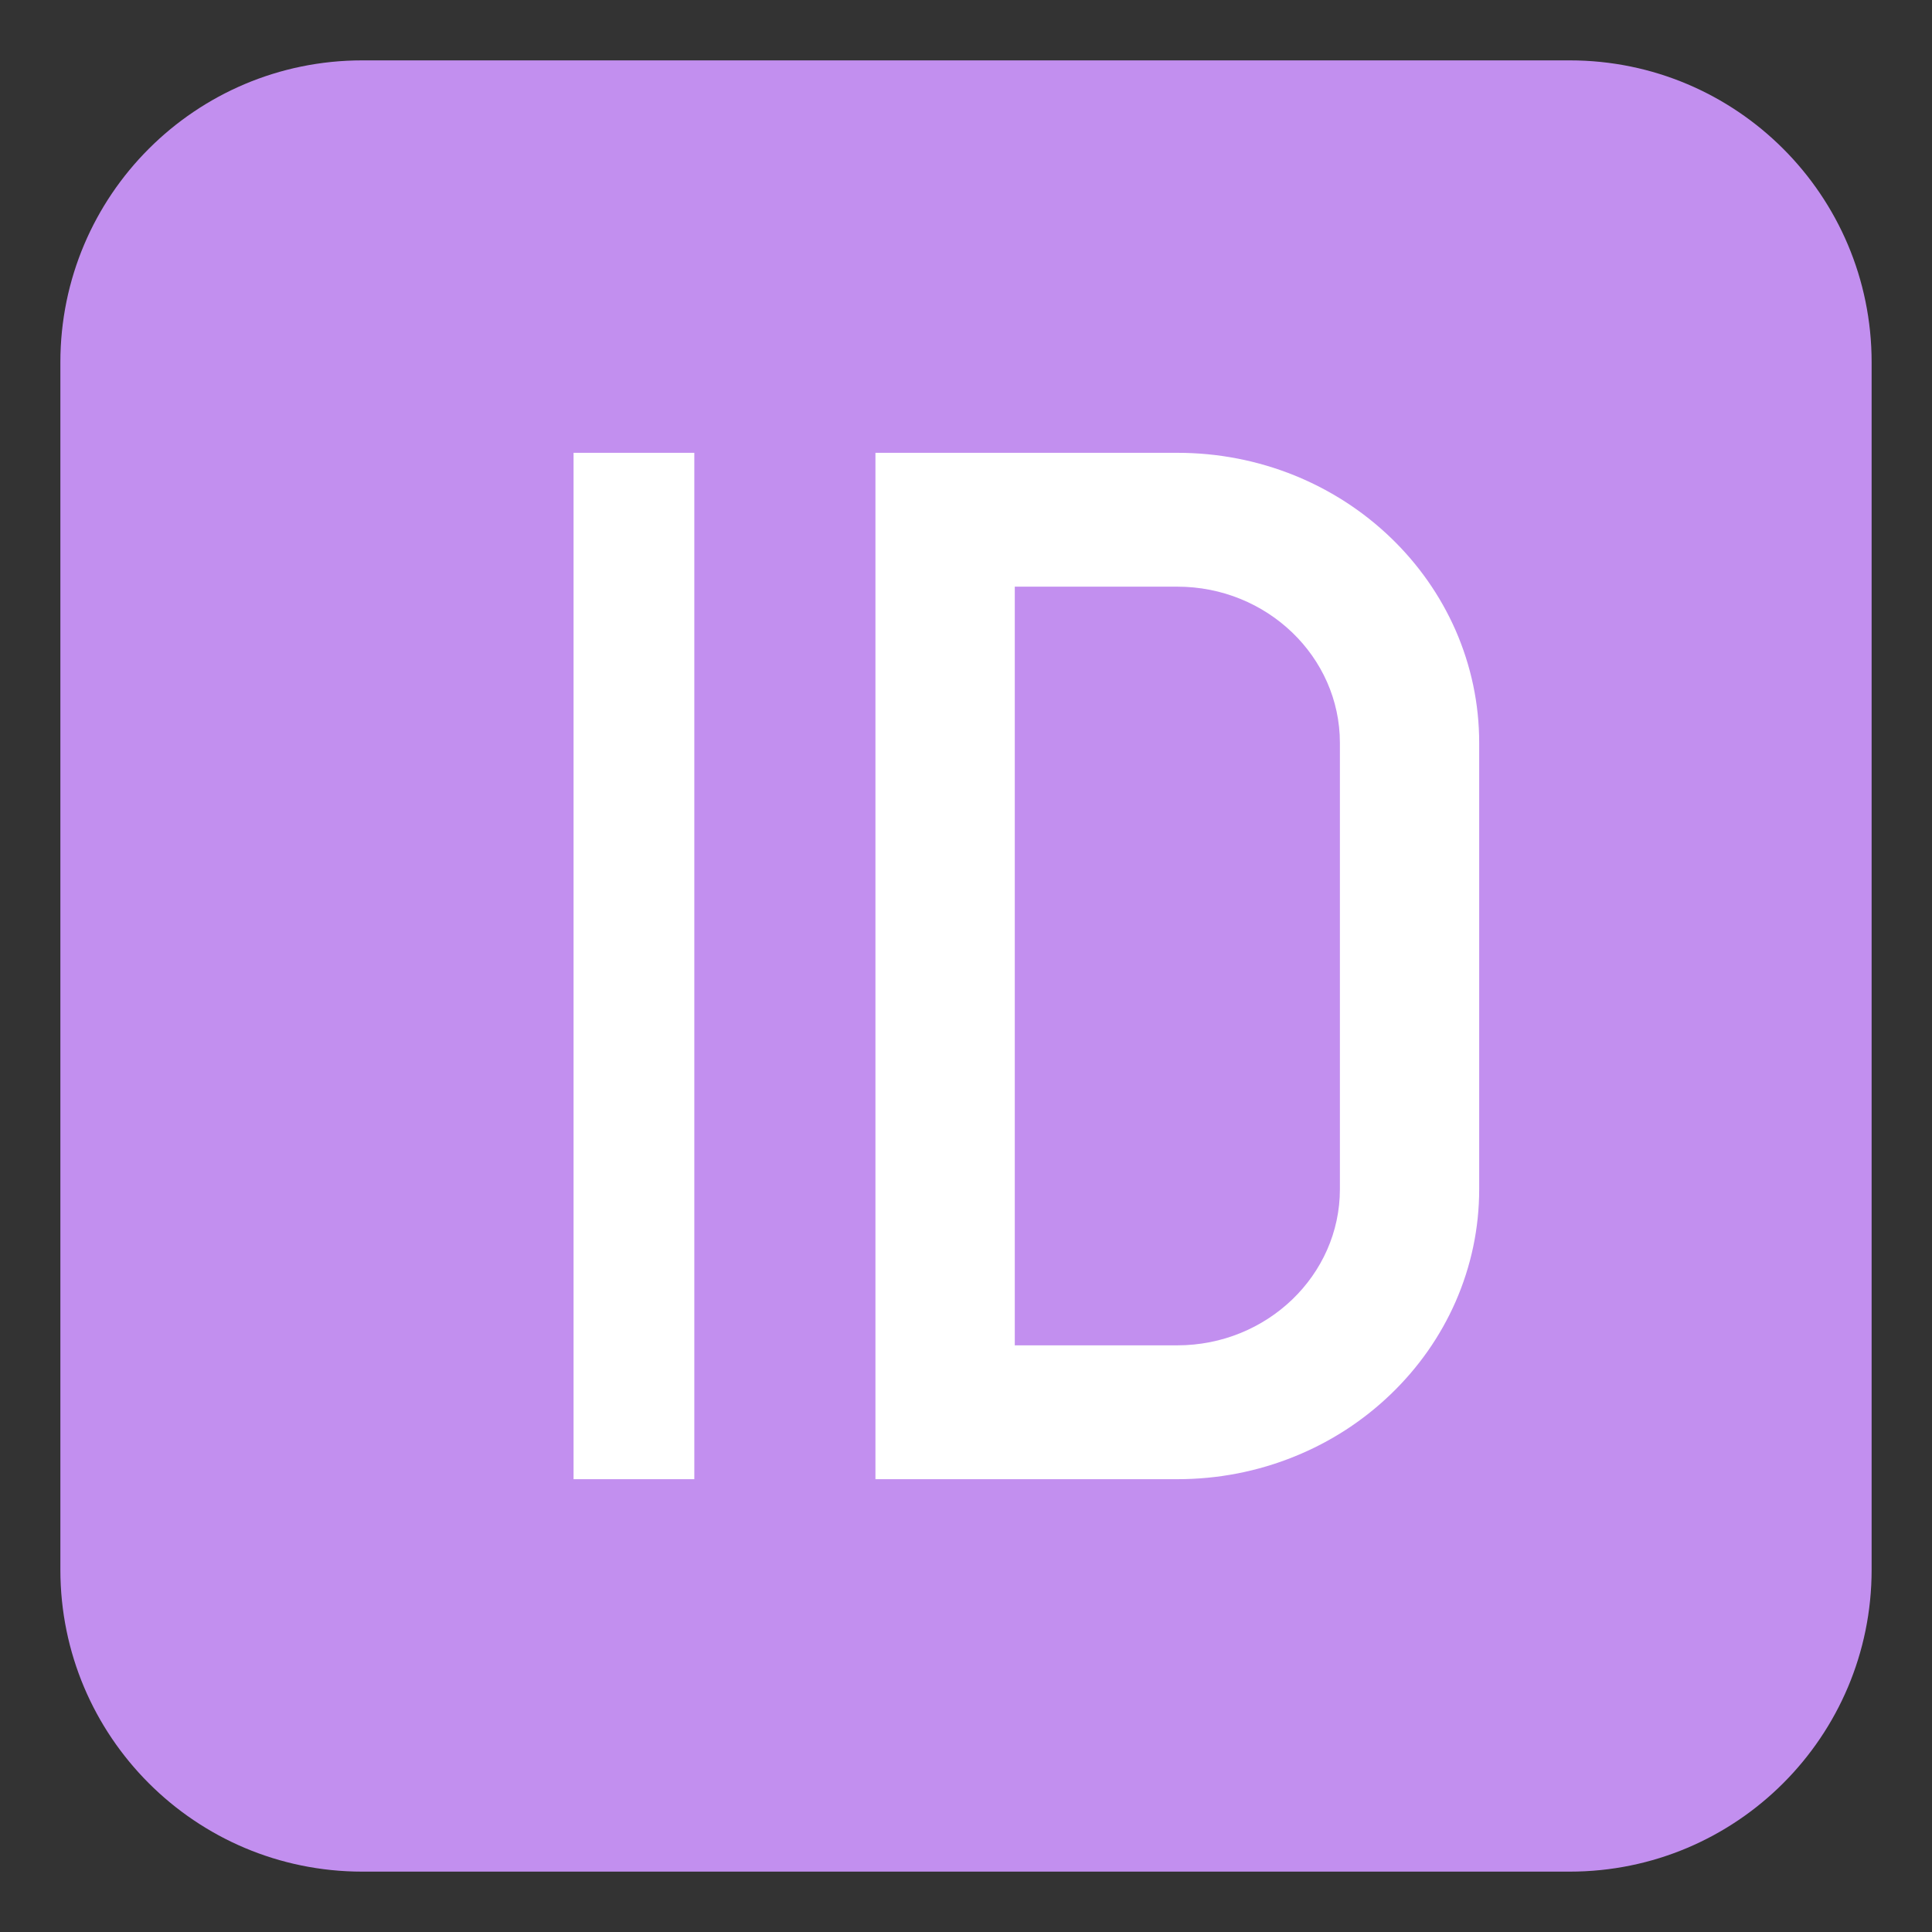 <?xml version="1.0" encoding="utf-8"?>
<!-- Generator: Adobe Illustrator 15.0.0, SVG Export Plug-In . SVG Version: 6.00 Build 0)  -->
<!DOCTYPE svg PUBLIC "-//W3C//DTD SVG 1.1//EN" "http://www.w3.org/Graphics/SVG/1.1/DTD/svg11.dtd">
<svg version="1.1" id="Layer_1" xmlns="http://www.w3.org/2000/svg" xmlns:xlink="http://www.w3.org/1999/xlink" x="0px" y="0px"
	 width="64px" height="64px" viewBox="0 0 64 64" enable-background="new 0 0 64 64" xml:space="preserve">
<rect x="0" y="0" width="64" height="64" fill="#333333" stroke="none"/>
<g>
	<path fill="#C28FEF" d="M62,52c0,5.523-4.477,10-10,10H12C6.477,62,2,57.523,2,52V12C2,6.477,6.477,2,12,2h40
		c5.523,0,10,4.477,10,10V52z"/>
	<g>
		<g>
			<g>
				<path fill="#FFFFFF" d="M48.213,20.866c-0.505-1.142-1.225-2.171-2.143-3.054c-0.918-0.882-1.987-1.573-3.178-2.059
					C41.657,15.254,40.348,15,39,15H29v34h10c1.348,0,2.657-0.254,3.893-0.756c1.19-0.483,2.26-1.177,3.178-2.059
					c0.918-0.883,1.638-1.91,2.143-3.054C48.733,41.946,49,40.688,49,39.393V24.609C49,23.313,48.733,22.054,48.213,20.866z
					 M39,44.566h-5.384V19.434H39c2.969,0,5.386,2.322,5.386,5.176v14.783C44.386,42.244,41.969,44.566,39,44.566z"/>
			</g>
			<rect x="19" y="15" fill="#FFFFFF" width="4" height="34"/>
		</g>
	</g>
</g>
</svg>

